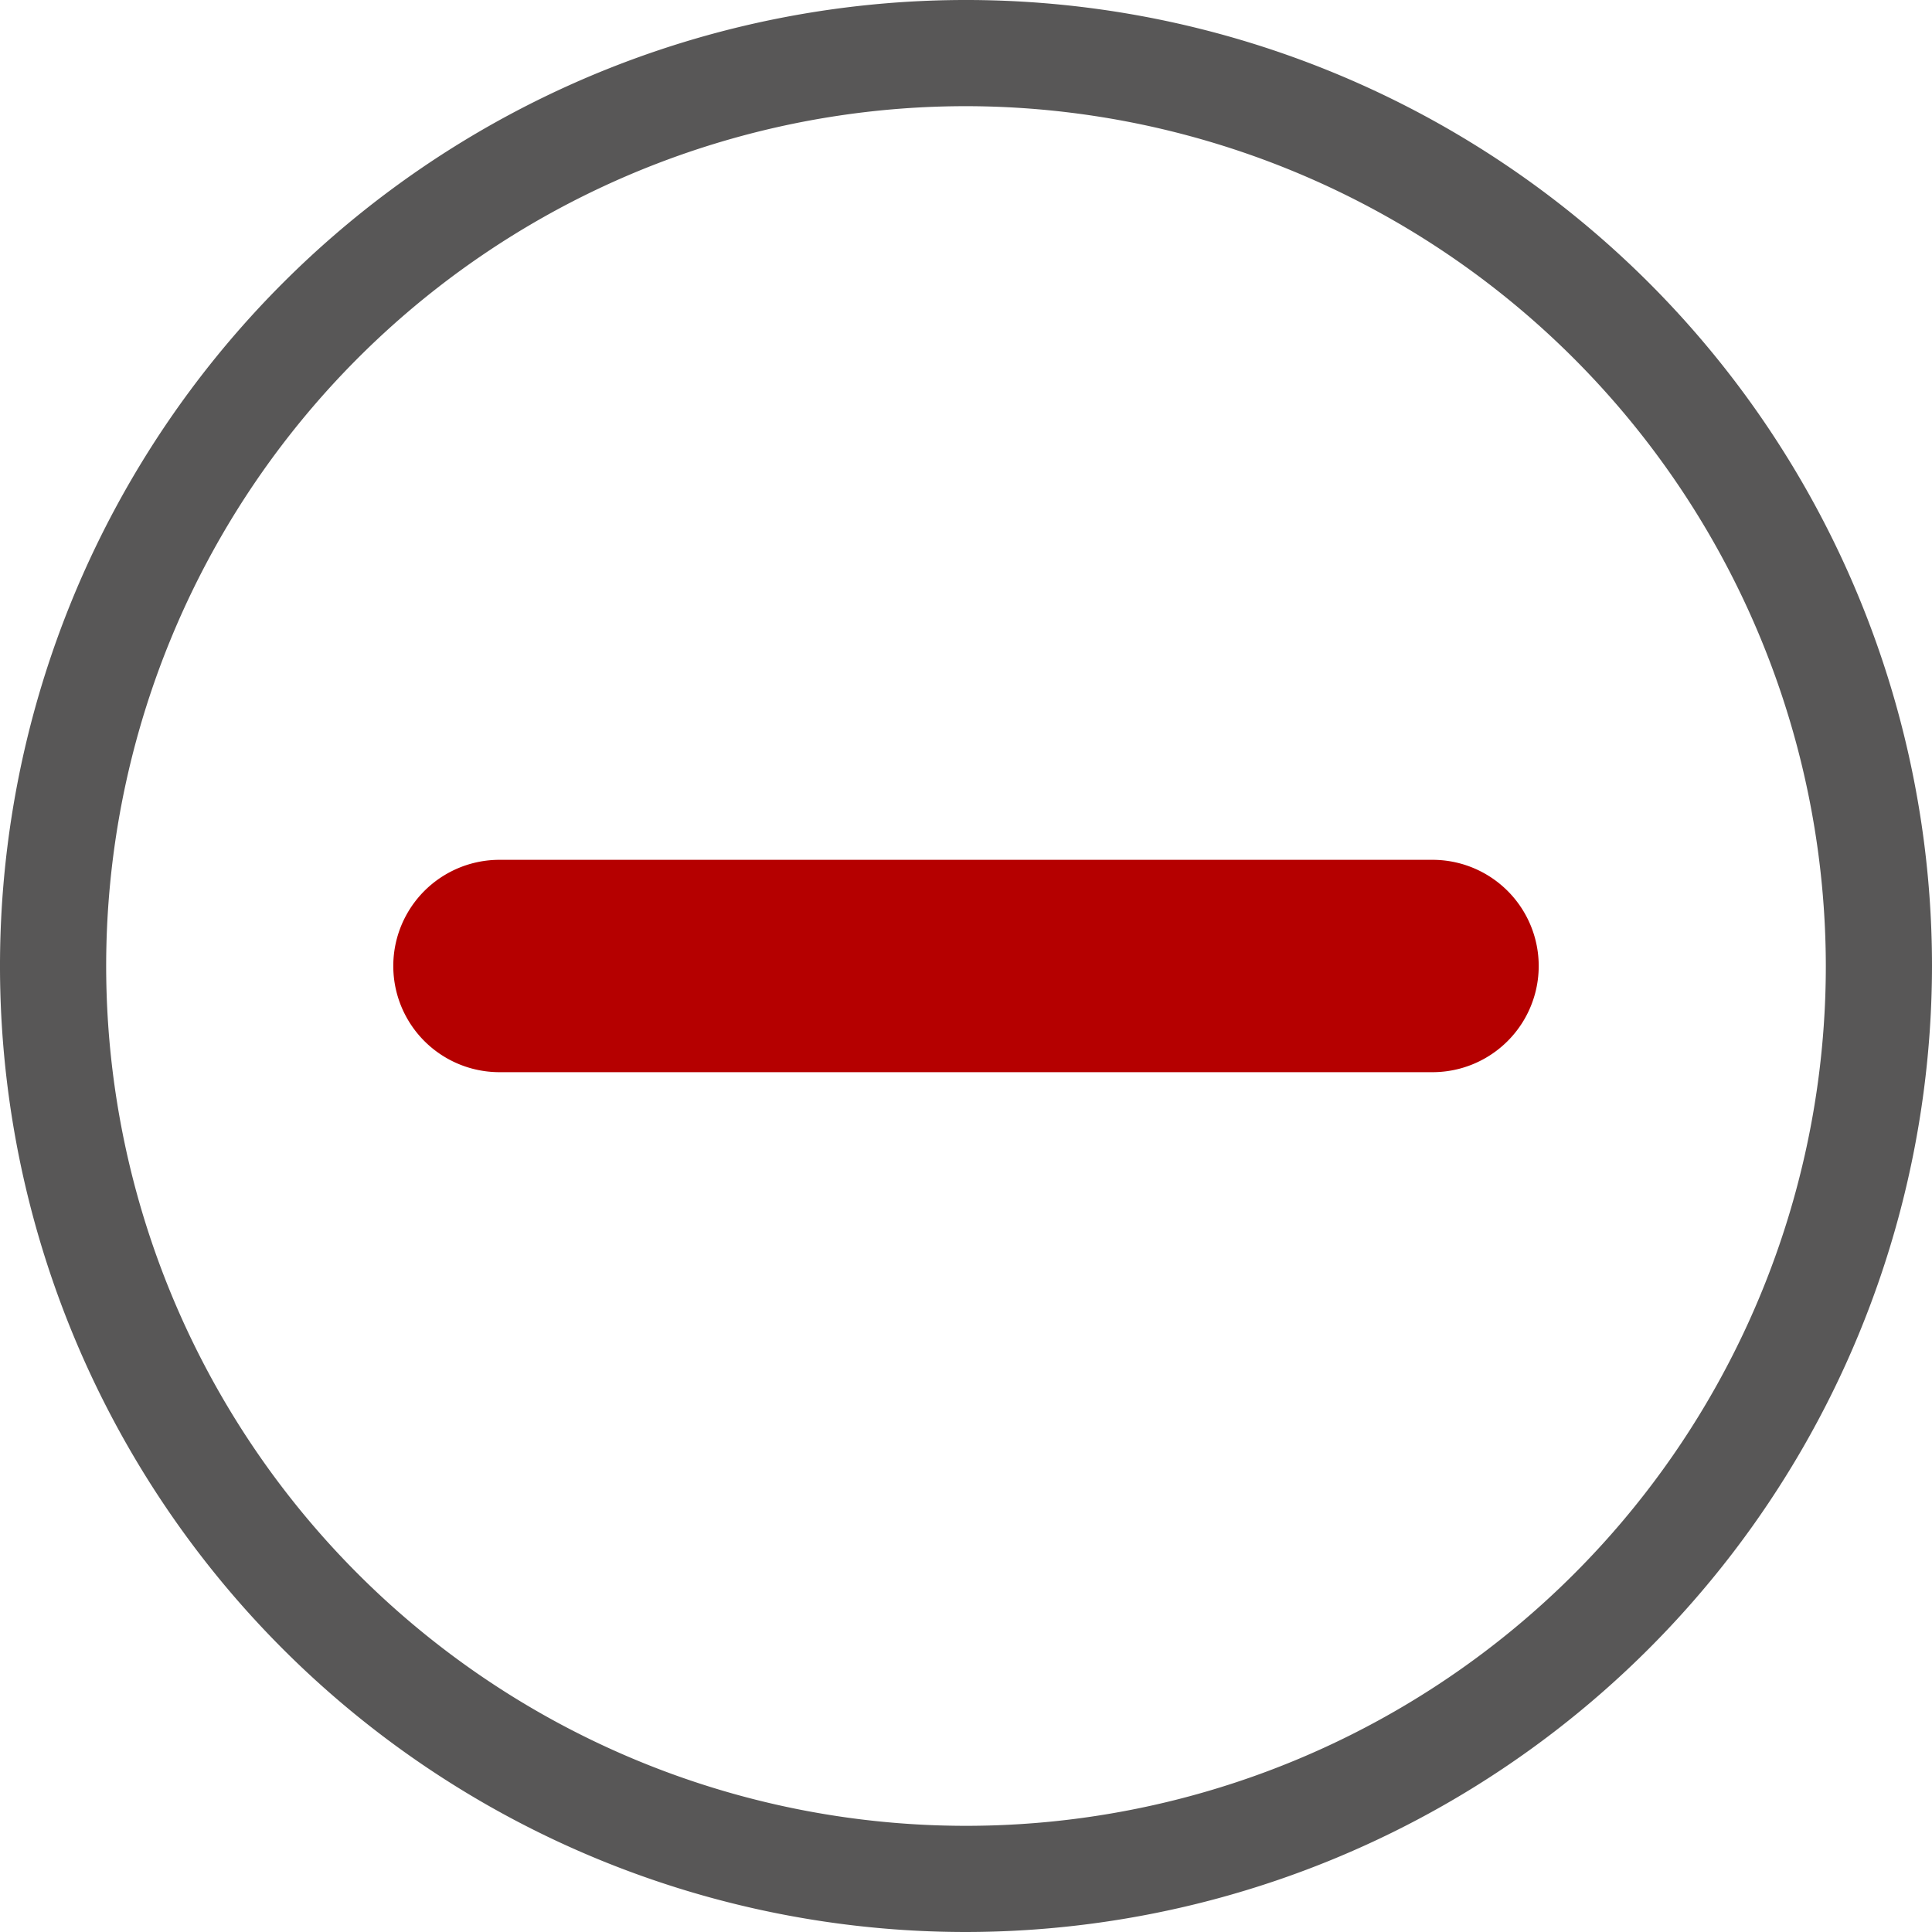 <?xml version="1.0" encoding="UTF-8"?> <svg xmlns="http://www.w3.org/2000/svg" id="圖層_1" data-name="圖層 1" viewBox="0 0 115 115"> <defs> <style>.cls-1{fill:#585757;}.cls-2{fill:#b50000;}</style> </defs> <title>負壓放電</title> <path class="cls-1" d="M57.5,115A57.5,57.5,0,1,1,115,57.5,57.56,57.56,0,0,1,57.5,115Zm0-108.68A51.18,51.18,0,1,0,108.68,57.5,51.24,51.24,0,0,0,57.5,6.32Z"></path> <path class="cls-2" d="M85.27,63.82H29.73a6.32,6.32,0,0,1,0-12.64H85.27a6.32,6.32,0,0,1,0,12.64Z"></path> </svg> 